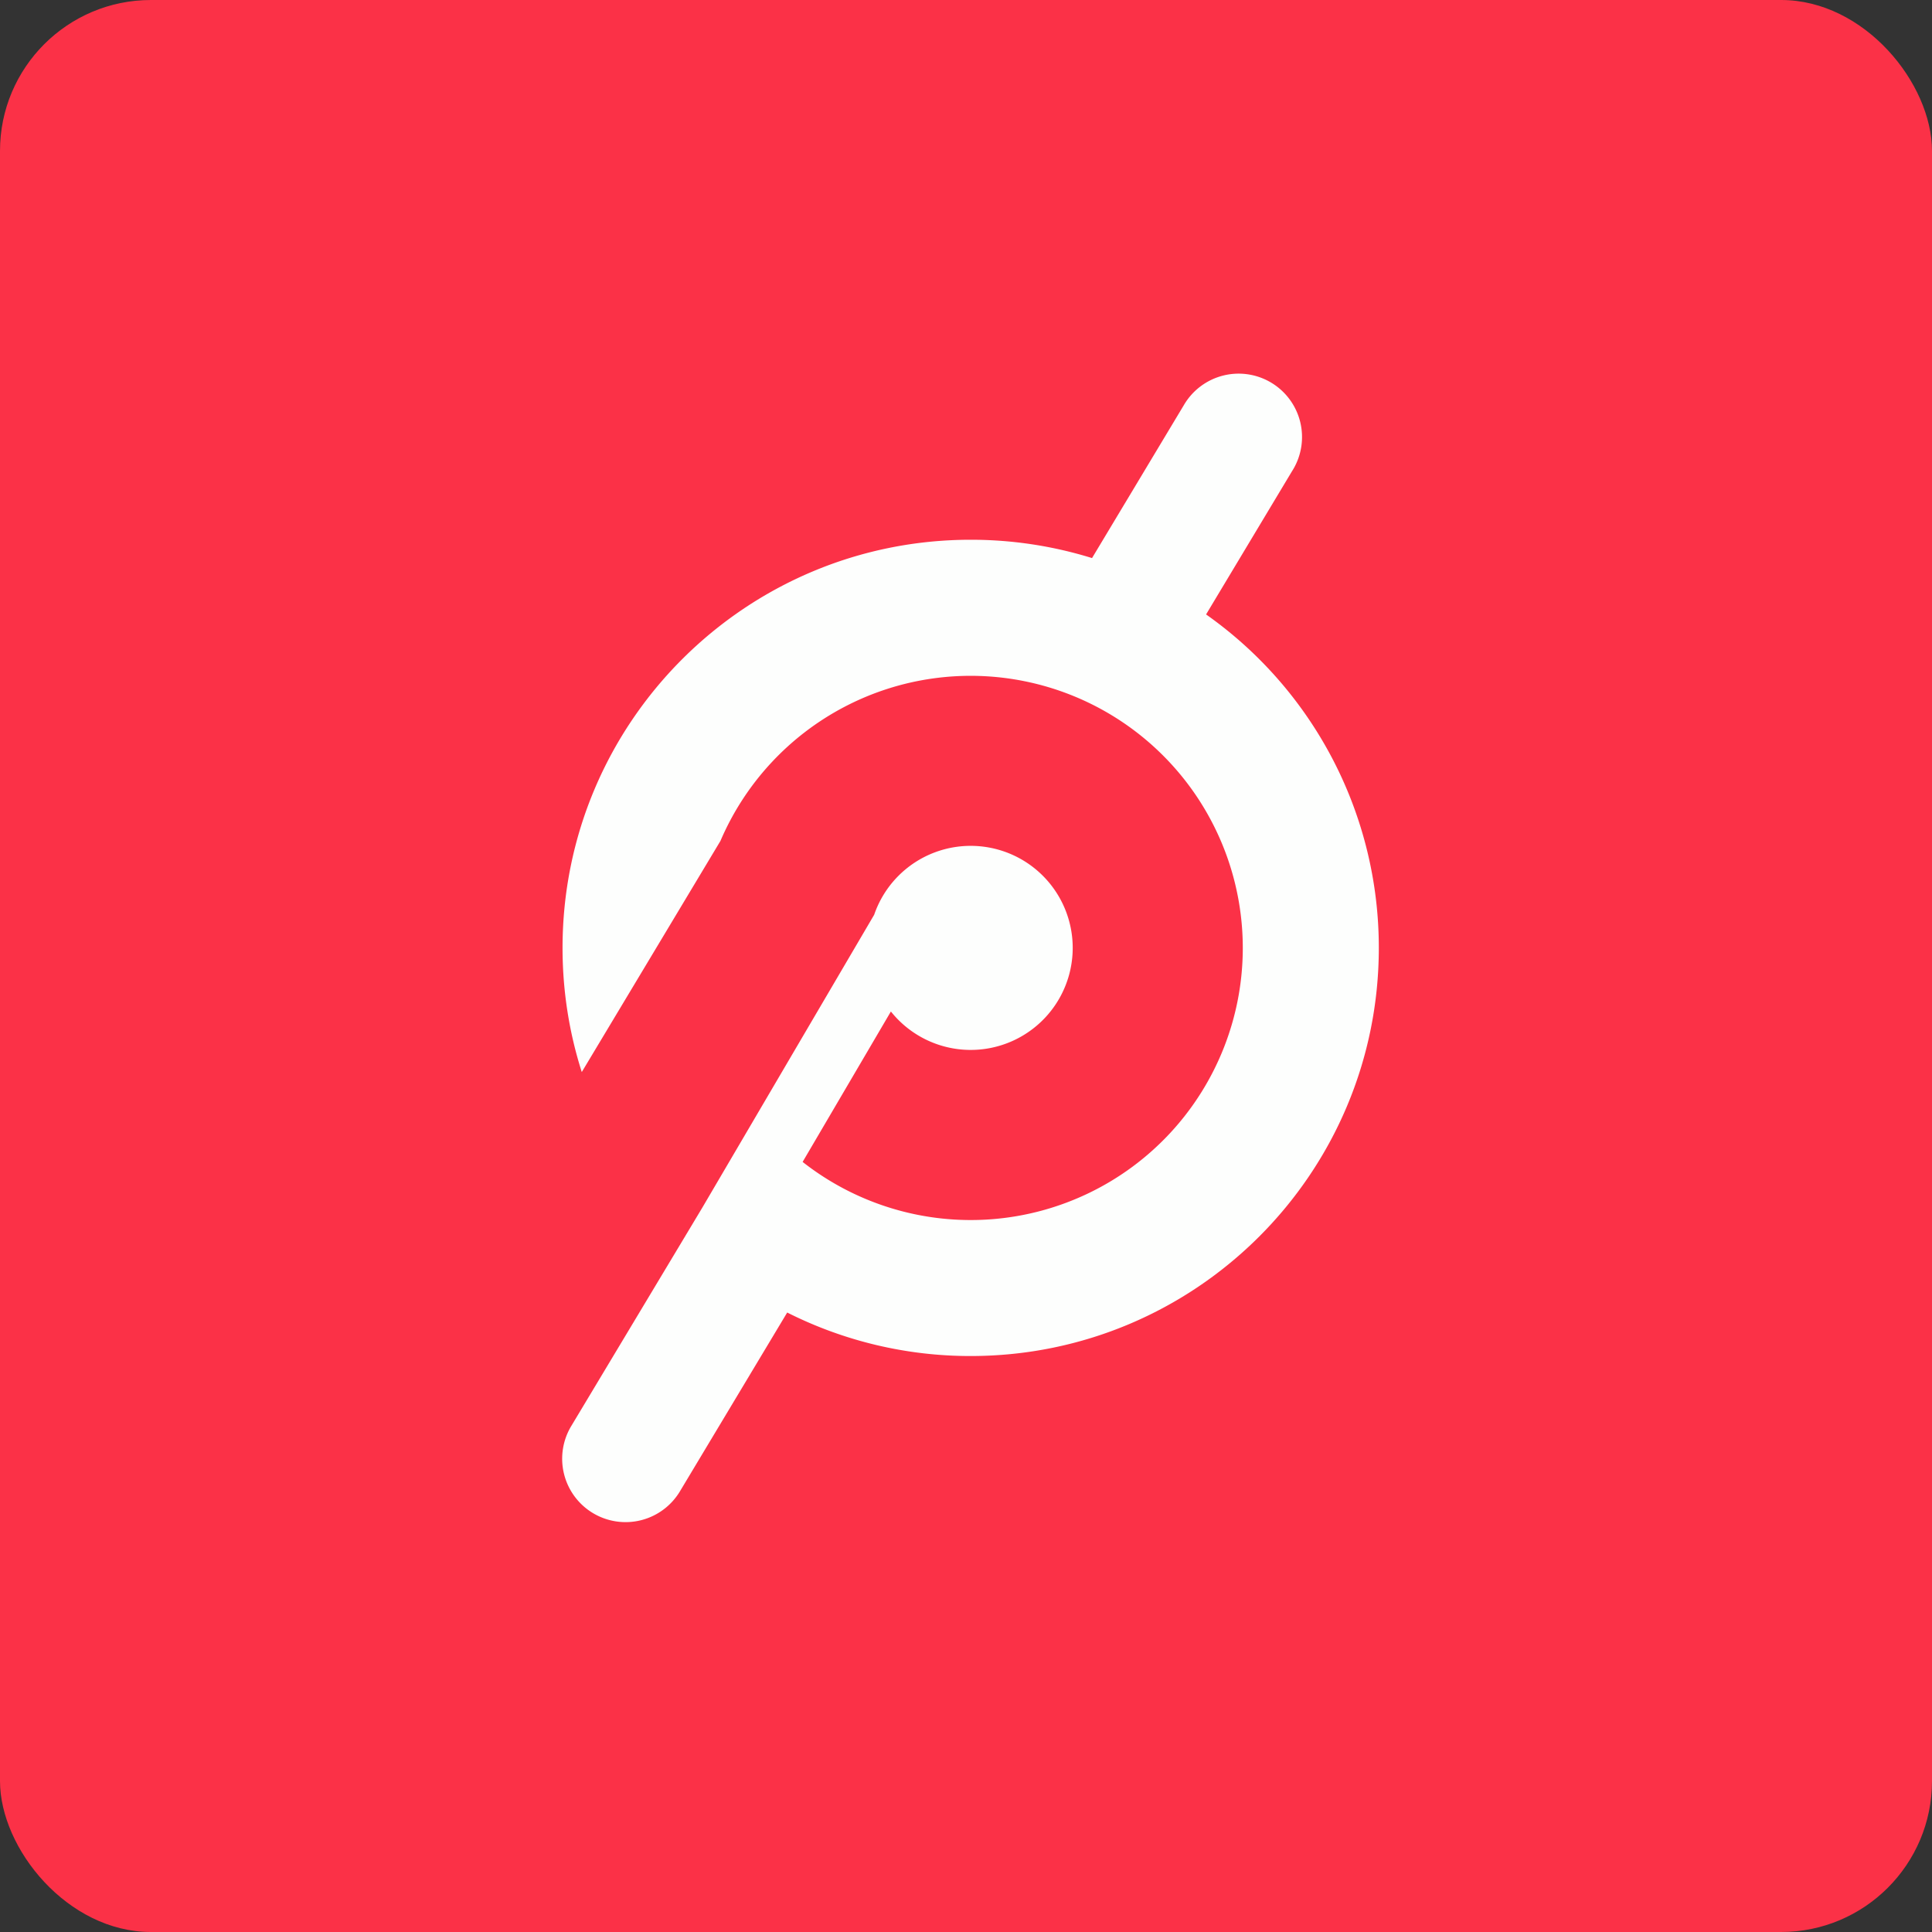 <!-- by FastBull --><svg xmlns="http://www.w3.org/2000/svg" width="64" height="64" viewBox="0 0 64 64"><rect x="0" y="0" width="64" height="64" fill="#333333" stroke="none"/><rect x="0" y="0" width="64" height="64" rx="5" ry="5" fill="#FB3147" /><path fill="#fd3348" d="" /><path d="M 42.818,15.581 A 2.1,2.1 0 1,0 39.217,13.42 L 36.175,18.487 A 13.514,13.514 0 0,0 32.155,17.88 C 24.689,17.88 18.635,23.933 18.635,31.4 C 18.635,32.834 18.858,34.216 19.272,35.513 L 23.866,27.856 A 9.015,9.015 0 0,1 41.169,31.4 A 9.013,9.013 0 0,1 26.588,38.49 L 29.512,33.507 A 3.38,3.38 0 1,0 28.958,30.303 L 23.265,40.005 L 18.936,47.219 A 2.1,2.1 0 1,0 22.537,49.38 L 26.077,43.479 A 13.464,13.464 0 0,0 32.155,44.92 C 39.622,44.92 45.675,38.867 45.675,31.4 A 13.503,13.503 0 0,0 39.953,20.354 L 42.817,15.581 Z" fill="#fdfefd" /></svg>